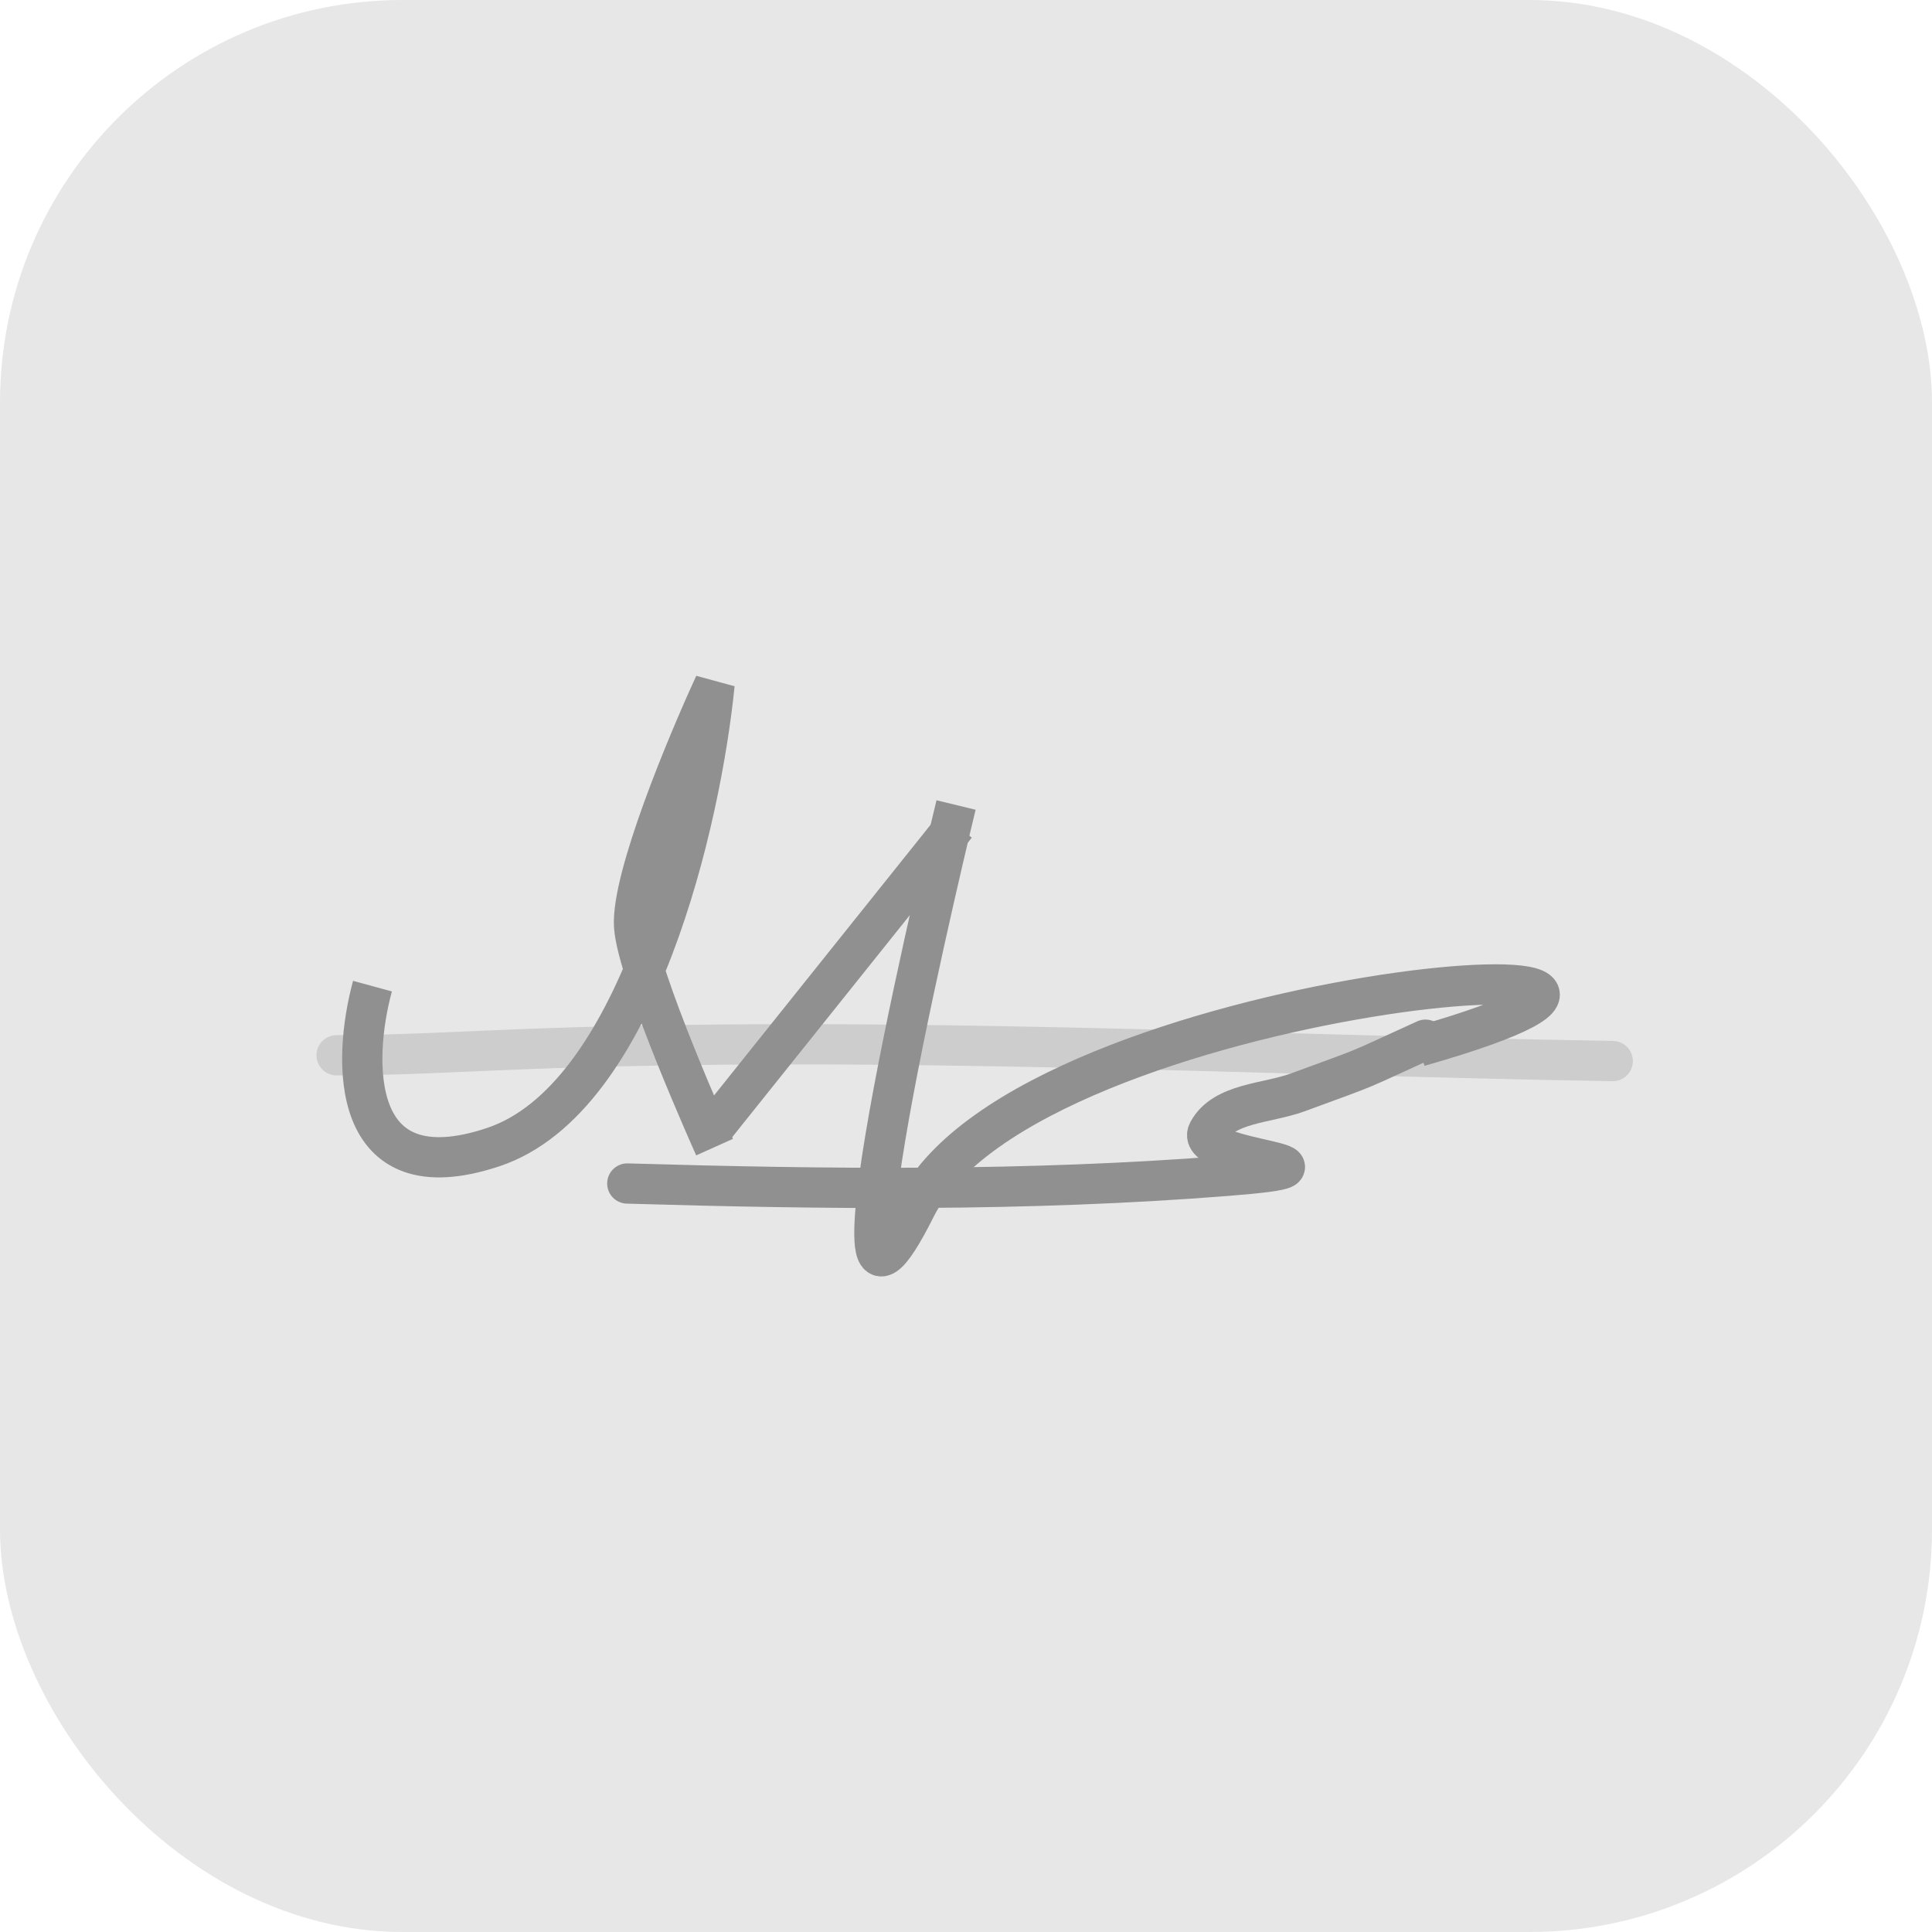 <svg width="48" height="48" viewBox="0 0 48 48" fill="none" xmlns="http://www.w3.org/2000/svg">
<rect width="48" height="48" rx="10" fill="#E7E7E7"/>
<path opacity="0.3" d="M40.068 26.362C30.989 26.21 21.901 25.713 12.827 26.073C11.339 26.132 9.852 26.218 8.363 26.218" stroke="#909090" stroke-linecap="round"/>
<path d="M9.254 24.5C8.754 26.333 8.654 29.7 12.254 28.5C15.854 27.3 17.42 20.333 17.753 17C17.06 18.5 15.689 21.8 15.753 23C15.818 24.2 17.753 28.5 17.753 28.5M23.753 20C23.753 20 19.953 35.6 22.753 30C25.553 24.4 45.753 23 35.253 26" stroke="#909090"/>
<path d="M17.753 28L23.753 20.5" stroke="#909090"/>
<path d="M35.415 25.831C33.551 26.677 34.225 26.412 32.239 27.141C31.48 27.419 30.396 27.399 30.016 28.113C29.621 28.858 34.162 28.923 30.463 29.215C25.528 29.605 20.529 29.549 15.585 29.404" stroke="#909090" stroke-linecap="round"/>
</svg>
